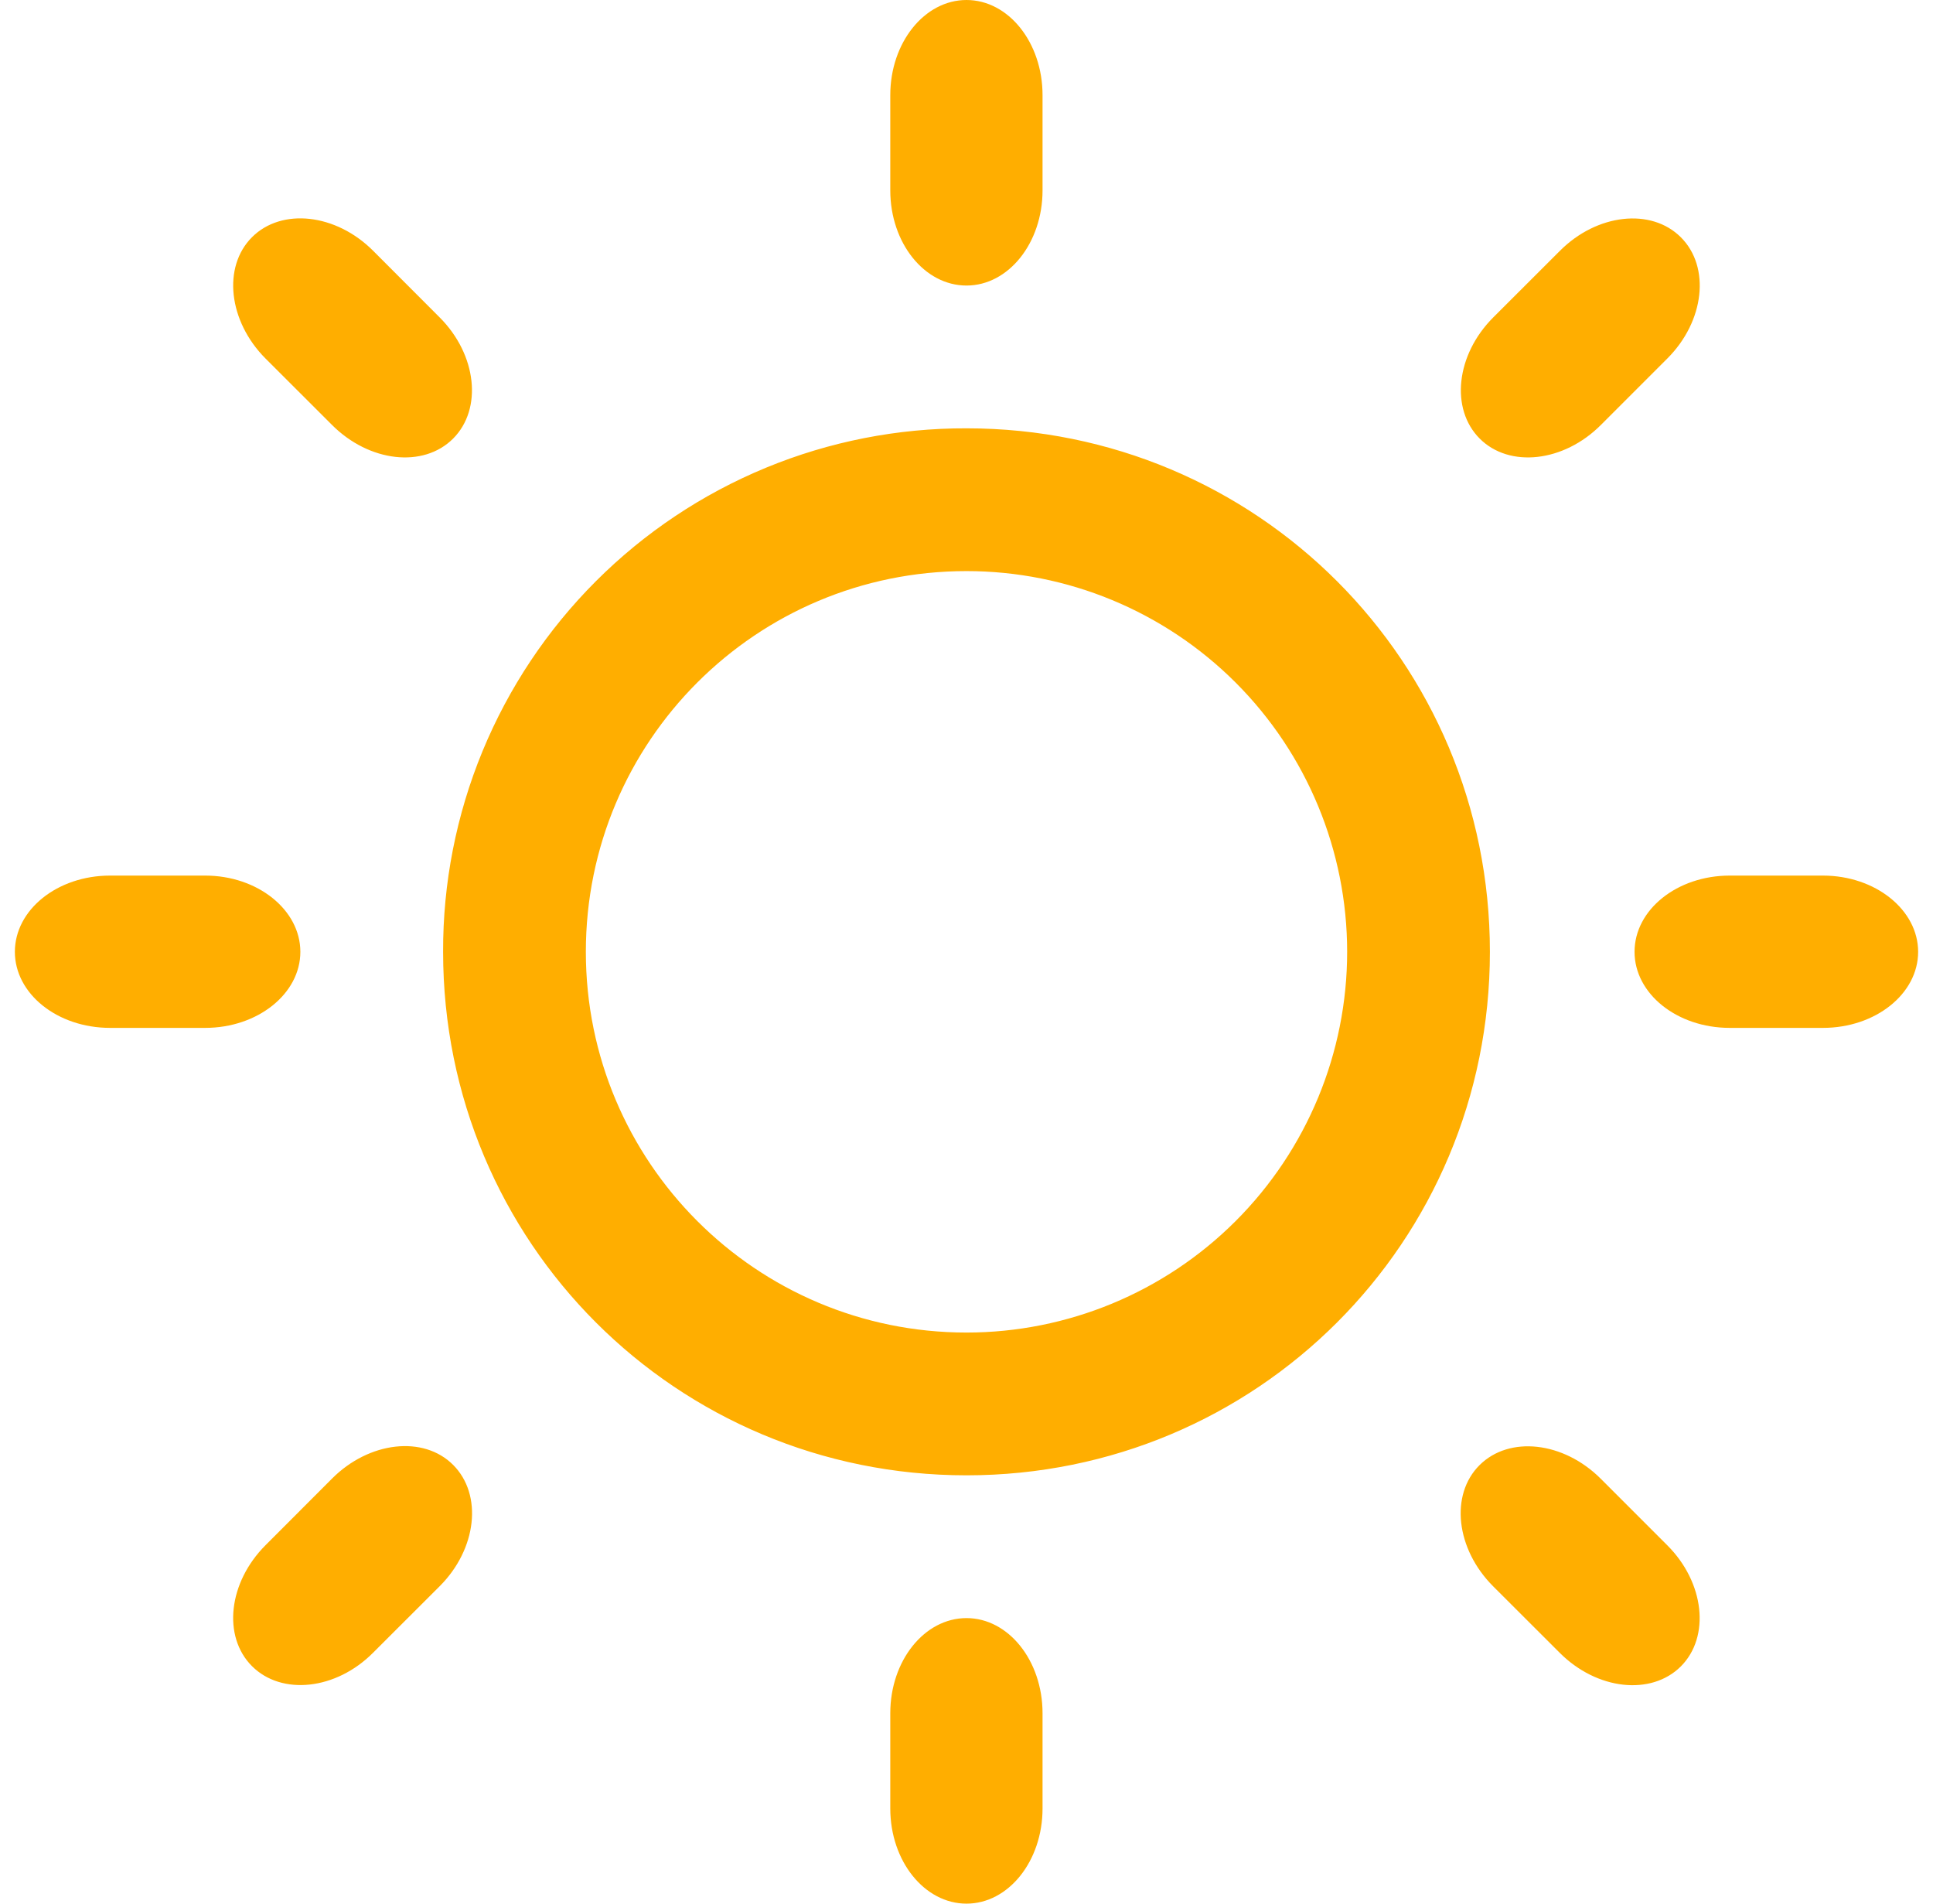 <svg width="65" height="64" viewBox="0 0 65 64" fill="none" xmlns="http://www.w3.org/2000/svg">
<g clip-path="url(#clip0_2925_579)">
<path d="M61.3 29.437H58.164C56.394 29.437 54.964 30.586 54.964 32C54.964 33.411 56.394 34.557 58.164 34.557H61.3C63.066 34.557 64.5 33.414 64.5 32C64.5 30.589 63.063 29.437 61.3 29.437ZM32.5 14.4C30.187 14.393 27.895 14.843 25.756 15.725C23.618 16.607 21.675 17.903 20.039 19.539C18.403 21.175 17.107 23.118 16.225 25.256C15.343 27.395 14.893 29.687 14.9 32C14.9 41.763 22.737 49.6 32.5 49.6C42.26 49.6 50.1 41.763 50.1 32C50.1 22.237 42.257 14.4 32.5 14.4ZM32.5 44.8C25.425 44.8 19.7 39.069 19.7 32C19.7 24.925 25.425 19.2 32.5 19.2C35.895 19.2 39.151 20.549 41.551 22.949C43.951 25.349 45.3 28.605 45.3 32C45.3 35.395 43.951 38.651 41.551 41.051C39.151 43.451 35.895 44.8 32.5 44.8ZM10.1 32C10.1 30.589 8.663 29.437 6.9 29.437H3.7C1.93 29.437 0.5 30.586 0.5 32C0.5 33.411 1.93 34.557 3.7 34.557H6.9C8.663 34.557 10.1 33.411 10.1 32ZM32.5 9.6C33.911 9.6 35.057 8.17 35.057 6.4V3.2C35.057 1.43 33.911 0 32.5 0C31.089 0 29.937 1.43 29.937 3.2V6.4C29.937 8.17 31.086 9.6 32.5 9.6ZM32.5 54.4C31.086 54.4 29.937 55.83 29.937 57.6V60.8C29.937 62.57 31.086 64 32.5 64C33.911 64 35.057 62.57 35.057 60.8V57.6C35.057 55.83 33.911 54.4 32.5 54.4ZM56.068 12.051C57.319 10.8 57.521 8.976 56.522 7.978C55.524 6.979 53.697 7.184 52.452 8.435L50.212 10.672C48.961 11.923 48.759 13.747 49.758 14.746C50.756 15.744 52.583 15.539 53.831 14.288L56.068 12.051ZM11.169 49.706L8.929 51.949C7.678 53.2 7.476 55.018 8.474 56.016C9.473 57.014 11.3 56.816 12.545 55.565L14.785 53.328C16.036 52.077 16.238 50.253 15.239 49.251C14.241 48.25 12.414 48.461 11.169 49.706ZM12.548 8.432C11.3 7.181 9.473 6.976 8.474 7.974C7.476 8.973 7.681 10.8 8.926 12.051L11.166 14.288C12.417 15.539 14.238 15.744 15.236 14.746C16.234 13.747 16.033 11.92 14.785 10.672L12.548 8.432ZM50.209 53.331L52.449 55.568C53.7 56.819 55.521 57.018 56.519 56.026C57.518 55.027 57.316 53.2 56.065 51.952L53.828 49.715C52.577 48.464 50.753 48.259 49.751 49.258C48.75 50.256 48.958 52.08 50.209 53.331Z" fill="#FFAE00"/>
</g>
<defs>
<clipPath id="clip0_2925_579">
<rect width="64" height="64" fill="white" transform="translate(0.5)"/>
</clipPath>
</defs>
</svg>

